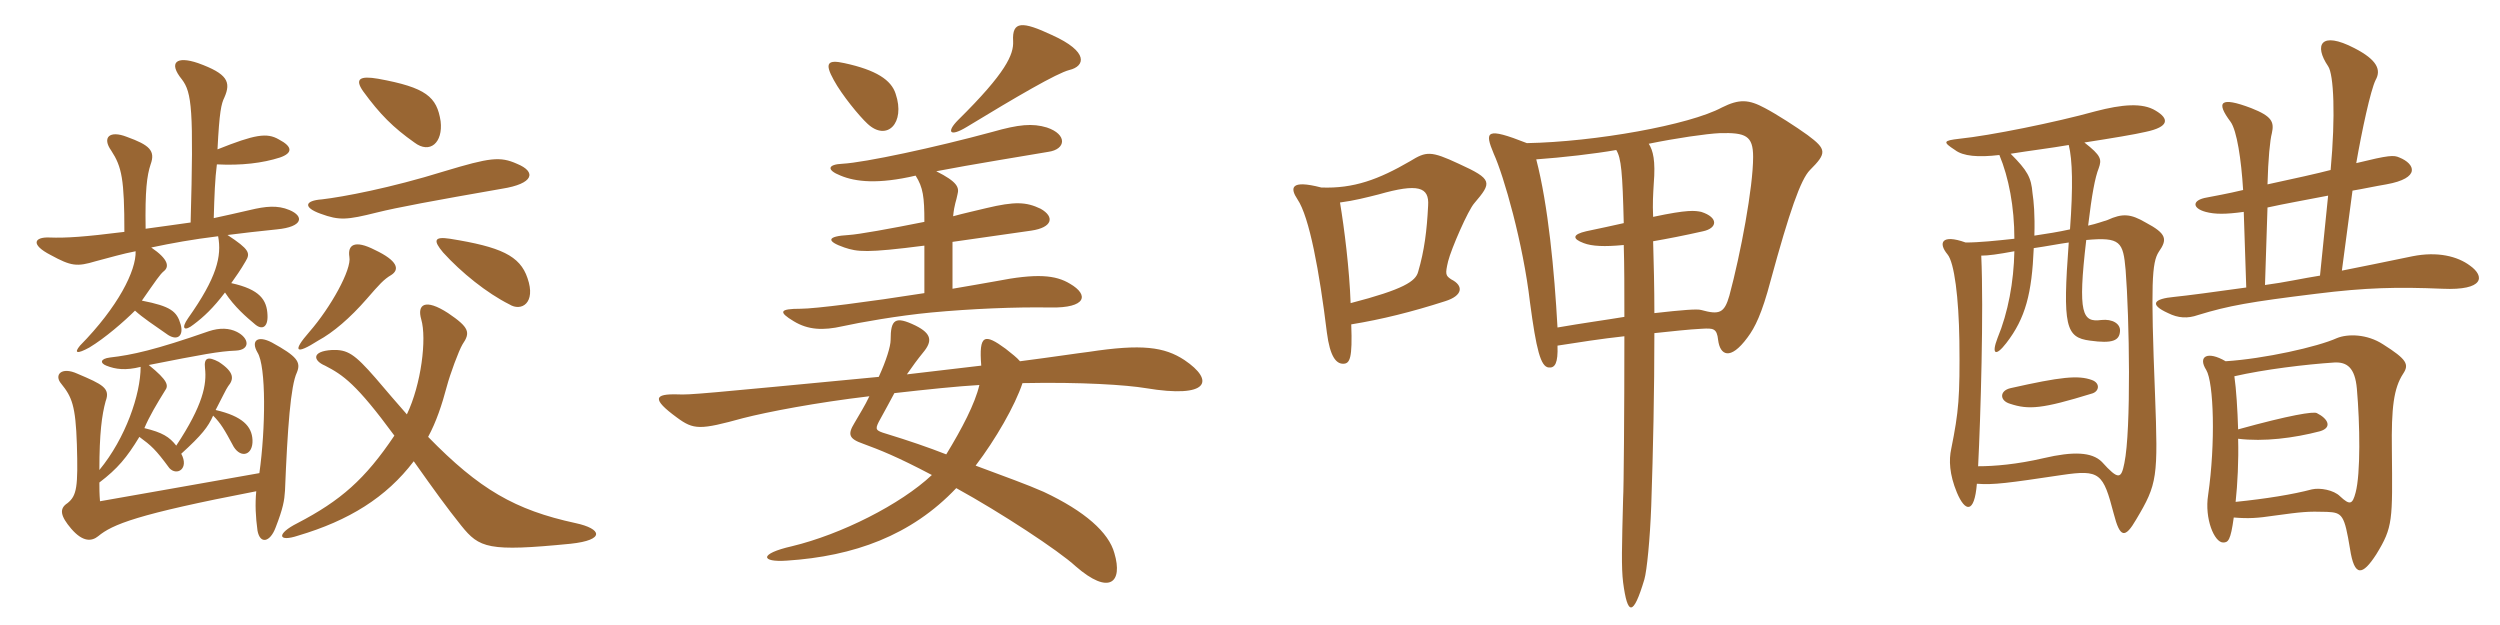 <svg xmlns="http://www.w3.org/2000/svg" xmlns:xlink="http://www.w3.org/1999/xlink" width="600" height="150"><path fill="#996633" padding="10" d="M43.50 108.90C48.45 104.40 49.95 102.45 51.15 99.75C52.95 101.55 53.85 103.05 56.10 107.25C57.90 110.10 60.75 109.20 60.60 105.60C60.45 102.30 58.20 99.90 51.75 98.40C53.25 95.55 54.30 93.30 54.75 92.70C56.10 91.05 56.40 89.40 52.50 86.85C49.95 85.50 48.90 85.80 49.20 88.35C49.65 92.25 48.75 97.20 42.30 106.95C40.65 104.85 39 103.80 34.65 102.75C35.85 99.90 37.65 96.90 39.60 93.75C40.50 92.55 40.35 91.35 35.70 87.60C48.60 85.05 52.65 84.30 56.55 84.15C60.15 84 59.85 81.15 56.85 79.65C55.05 78.75 52.80 78.60 50.10 79.50C37.20 84 31.65 85.20 26.40 85.80C24 86.10 24 87.15 25.50 87.75C27.75 88.65 30.15 88.95 33.75 88.05C33.75 94.65 30.15 105.15 23.85 112.80C23.85 103.95 24.45 99.60 25.35 96.30C26.55 93.15 24.60 92.25 18.60 89.70C14.70 87.90 12.90 90 14.70 92.10C17.25 95.25 18.15 97.35 18.45 106.65C18.75 116.85 18.45 118.95 16.20 120.75C14.10 122.10 14.55 123.90 17.10 126.90C19.95 130.20 22.05 129.90 23.55 128.70C27 125.85 32.70 123.45 61.50 117.90C61.20 121.05 61.35 124.05 61.80 127.35C62.40 130.65 64.80 130.20 66.15 126.60C67.95 121.95 68.25 120.15 68.40 117.75C69 102.75 69.75 92.55 71.25 89.40C72.30 86.85 71.25 85.50 65.25 82.20C61.80 80.40 60.15 81.75 61.80 84.60C63.90 87.90 63.75 102.90 62.25 113.55C47.10 116.25 33.30 118.65 24 120.30C23.85 118.50 23.85 117.15 23.85 115.80C28.20 112.50 30.45 109.80 33.45 104.85C36.30 106.95 37.35 107.85 40.65 112.35C42.45 114.30 45.45 112.50 43.50 108.90ZM52.05 39.45C57.90 39.75 63 39.15 67.20 37.80C70.20 36.75 70.35 35.25 66.90 33.45C64.05 31.80 61.20 32.25 52.20 35.85C52.65 26.85 53.10 24.90 53.85 23.40C55.50 19.65 54.60 17.70 47.55 15.15C42.30 13.35 40.35 15 43.65 19.05C46.05 22.20 46.50 26.25 45.75 53.40C42.75 53.85 39.15 54.30 34.95 54.90C34.80 45.75 35.25 42.15 36.15 39.45C37.35 36.15 35.85 34.80 30.45 32.85C26.25 31.20 24.45 33 26.70 36.15C29.25 40.05 29.85 43.05 29.85 55.65C20.25 56.85 15.90 57.15 11.85 57C8.25 56.85 7.20 58.65 12.15 61.20C17.10 63.90 18.45 64.05 22.95 62.70C26.40 61.80 29.40 60.90 32.55 60.30C32.70 64.95 28.35 73.65 19.20 82.95C17.70 84.75 18.45 85.05 21.45 83.40C25.20 81.15 29.85 77.10 32.40 74.55C34.20 76.20 36.90 78 40.35 80.40C42.75 81.90 44.10 80.40 43.35 77.85C42.45 74.70 40.95 73.50 34.05 72.15C37.50 67.20 38.40 65.85 39.30 65.10C40.65 64.05 40.50 62.25 36.30 59.40C41.25 58.35 46.20 57.45 52.35 56.70C53.25 61.50 52.05 66.60 45.15 76.35C43.35 78.90 44.25 79.65 46.50 77.85C48.90 76.05 51.15 73.95 54 70.20C56.25 73.65 59.25 76.20 61.05 77.70C62.85 79.35 64.35 78.60 64.20 75.60C64.05 72 62.40 69.45 55.50 67.95C56.55 66.45 57.75 64.80 58.95 62.70C60.15 60.75 59.85 59.85 54.60 56.40C58.20 55.95 61.95 55.50 66.45 55.05C72.75 54.45 73.05 51.90 69.45 50.40C66.60 49.20 63.75 49.50 60 50.40C56.70 51.15 54.15 51.75 51.30 52.35C51.45 46.95 51.60 42.90 52.05 39.45ZM93.90 66C96 64.65 95.40 62.55 90 60C85.05 57.45 83.40 58.80 83.85 61.65C84.45 64.65 79.35 73.80 74.25 79.65C70.05 84.45 70.95 85.20 76.35 81.75C79.95 79.80 84 76.35 88.05 71.70C91.05 68.25 92.10 67.05 93.90 66ZM126.60 66.75C124.80 61.35 120.15 59.25 108 57.30C104.10 56.70 103.95 57.75 106.35 60.60C110.70 65.40 116.85 70.35 122.25 73.05C125.10 74.85 128.70 72.75 126.60 66.75ZM124.05 39.30C120 37.50 117.60 37.80 106.65 41.10C93.60 45.15 82.35 47.25 77.25 47.85C73.05 48.15 72.75 49.80 76.95 51.30C81.45 52.95 83.25 52.80 90.45 51C95.25 49.80 104.10 48.15 120.45 45.30C128.10 44.10 128.85 41.25 124.05 39.30ZM105.75 29.10C104.85 23.25 102.30 21 90.75 18.90C86.40 18.15 85.05 18.90 87.15 21.90C91.20 27.45 94.35 30.60 99.45 34.20C103.20 37.05 106.35 34.20 105.75 29.10ZM94.65 104.55C87.60 115.05 81.75 120.15 71.40 125.55C66.30 128.10 66.60 130.20 71.55 128.55C83.70 124.95 92.70 119.40 99.30 110.70C104.40 117.90 107.10 121.65 110.70 126.15C115.05 131.55 117.15 132.45 136.95 130.50C145.35 129.60 144.45 126.90 138.15 125.55C123.60 122.40 115.05 117.45 102.75 104.85C104.70 101.25 106.05 97.20 107.25 92.70C108 89.85 110.10 84.15 111 82.65C112.95 79.80 112.65 78.60 107.55 75.15C102 71.55 100.05 73.05 101.10 76.65C102.45 81.30 101.10 92.25 97.65 99.45C95.40 96.90 92.70 93.75 90.15 90.75C85.05 84.90 83.40 83.85 79.65 84C74.70 84.30 75.15 86.55 78 87.75C82.35 90 85.50 92.10 94.65 104.55ZM256.65 16.80C260.40 15.90 261.45 12.45 252.45 8.40C245.40 5.10 242.85 4.95 243.15 9.90C243.30 13.05 241.50 17.40 229.95 28.80C227.10 31.65 227.85 33 232.05 30.45C243.90 23.25 253.65 17.55 256.65 16.80ZM214.95 22.50C213.90 19.20 210.30 16.80 202.65 15.15C198.60 14.25 197.85 15.15 200.10 19.20C202.05 22.80 206.25 27.90 208.20 29.70C212.85 34.05 217.35 29.55 214.95 22.50ZM256.80 68.10C253.35 66 248.85 65.55 238.95 67.50C235.65 68.10 232.05 68.70 228.60 69.30L228.60 58.05C233.85 57.30 240 56.40 247.50 55.35C252.60 54.60 253.20 52.05 249.75 50.10C246.30 48.45 243.60 48.30 236.70 49.95C234.30 50.55 231.45 51.15 228.75 51.90C229.05 48.90 229.50 48.30 229.80 46.65C230.25 45 229.80 43.65 224.70 41.10C232.35 39.60 248.10 37.05 251.55 36.45C255.90 35.85 256.20 32.25 251.25 30.60C247.80 29.55 244.50 29.85 238.20 31.65C224.40 35.40 207.60 39 202.20 39.30C198.60 39.45 198.30 40.80 201.75 42.15C205.35 43.65 210.75 44.25 219.75 42.15C221.55 45 221.85 47.25 221.85 53.25C213.60 54.90 206.10 56.25 203.70 56.40C198.30 56.70 198.30 57.90 202.65 59.40C205.80 60.45 207.90 60.75 221.85 58.95L221.85 70.35C208.50 72.45 195.60 74.10 192.15 74.10C187.05 74.10 186.75 74.85 190.50 77.10C193.95 79.20 197.55 79.35 202.20 78.30C206.25 77.40 215.55 75.75 223.50 75C233.10 74.10 243.75 73.65 252.15 73.80C260.70 73.95 261.45 70.80 256.80 68.10ZM284.25 86.40C279.45 83.25 274.05 82.50 261.30 84.45C258.75 84.75 252.90 85.65 244.80 86.70C244.05 85.80 242.85 84.90 241.35 83.70C236.25 79.95 234.90 80.25 235.50 87.75C229.20 88.50 222.90 89.25 217.65 89.85C219 87.90 220.20 86.25 221.55 84.60C223.80 81.90 223.65 80.10 219.75 78.15C214.80 75.75 213.75 76.65 213.75 81.60C213.75 83.10 212.70 86.55 210.90 90.45C168.45 94.50 165.60 94.80 162.60 94.65C157.05 94.50 156.30 95.70 162.45 100.20C166.50 103.20 168 103.20 178.35 100.35C184.20 98.85 195.90 96.60 208.65 95.10C207.60 97.35 206.25 99.45 205.05 101.55C203.40 104.25 203.70 105.30 207.15 106.50C211.20 108 215.10 109.50 223.65 114C216.15 121.05 201.90 128.25 190.05 131.10C182.10 132.90 182.55 135 188.85 134.55C204.90 133.50 218.70 128.55 229.50 117.15C240.15 123 254.10 132.15 258.15 135.90C266.25 142.95 269.55 139.80 267.45 132.75C266.10 127.80 260.40 122.70 250.50 118.05C246.45 116.25 241.35 114.45 234.15 111.75C238.95 105.45 243.60 97.35 245.40 91.95C259.65 91.65 270.45 92.40 274.95 93.15C290.25 95.70 291.60 91.35 284.25 86.40ZM235.05 92.40C234 96.90 230.85 102.90 227.10 109.05C222.90 107.40 218.10 105.75 212.70 104.10C210.15 103.35 210 103.05 210.90 101.25C212.40 98.55 213.60 96.30 214.65 94.35C222.60 93.45 229.80 92.70 235.05 92.40ZM353.85 48.75C358.05 43.80 358.35 43.05 350.10 39.30C343.35 36.15 342.30 36.30 338.40 38.70C330.90 43.05 324.90 45.30 317.10 45C309.60 43.05 309.60 45.15 311.40 47.85C314.25 52.05 316.65 65.10 318.45 79.80C319.20 85.65 320.70 87.30 322.35 87.30C324 87.30 324.60 85.95 324.30 77.85C331.65 76.65 338.85 74.85 346.80 72.30C351.15 70.95 351.30 68.55 348.30 67.05C346.95 66.15 346.80 65.85 347.55 62.70C348.30 59.70 352.35 50.40 353.85 48.75ZM434.40 40.80C438.45 36.75 438.45 35.85 433.80 32.40C431.10 30.45 426.45 27.45 423.60 25.95C419.70 23.85 417.45 23.70 413.25 25.80C405.45 30 382.80 34.05 366.45 34.35C356.55 30.45 356.25 31.50 358.50 36.90C360.90 42.15 365.55 58.35 367.20 72.60C368.70 83.85 369.75 88.05 371.70 88.20C373.20 88.35 373.95 87.15 373.80 82.95C378.60 82.20 384.30 81.30 389.85 80.70C389.85 98.85 389.70 117.45 389.55 119.55C389.25 131.10 389.10 136.20 389.55 139.80C390.60 147.75 391.95 148.05 394.65 139.05C395.25 136.95 396 129.45 396.30 121.35C396.75 108.15 397.05 93.75 397.05 79.95C401.40 79.50 405.30 79.05 408.45 78.90C411.15 78.75 412.05 78.75 412.35 81.60C412.80 85.20 415.20 86.70 419.40 81C421.20 78.60 422.85 75.30 424.95 67.35C429.45 50.85 432.15 43.05 434.40 40.80ZM420.75 37.65C420.75 45 417.75 60.90 415.05 70.95C413.85 75.15 412.65 75.60 408.30 74.40C407.40 74.10 403.65 74.40 397.05 75.15C397.05 69 396.90 63.15 396.75 57.90C400.20 57.30 404.10 56.55 408.75 55.50C412.20 54.75 412.50 52.20 408.30 50.85C406.80 50.55 405.15 50.25 396.75 52.05C396.60 48.75 396.75 46.65 396.90 44.10C397.35 38.55 396.75 36.15 395.70 34.50C402.30 33.15 409.50 32.10 412.80 31.95C418.95 31.80 420.75 32.55 420.75 37.65ZM389.85 76.05C385.35 76.80 379.80 77.55 373.80 78.60C373.05 64.95 371.55 49.20 368.70 38.25C375 37.80 382.80 36.90 387.90 36C389.10 37.95 389.40 41.40 389.70 53.55C387.15 54.15 384.15 54.75 380.70 55.50C377.40 56.25 377.25 57.30 380.10 58.35C382.05 59.10 385.05 59.25 389.70 58.80C389.85 63.60 389.85 69.75 389.85 76.05ZM342.75 49.35C342.45 55.35 341.85 60.15 340.35 65.25C339.75 67.50 336.90 69.45 324.15 72.75C323.85 64.50 322.65 54.90 321.60 48.60C325.05 48.15 327.90 47.40 330.90 46.65C340.35 43.95 343.05 44.85 342.75 49.35ZM592.80 63.75C589.80 61.50 585 60.30 579 61.50C571.80 63 567.30 63.90 562.05 64.95L564.60 45.75C567.30 45.30 570 44.70 572.70 44.25C581.10 42.75 579.60 39.30 575.85 37.80C574.50 37.20 573.45 37.20 565.50 39.15C566.85 31.35 568.95 21.60 570.15 19.20C571.50 16.80 570.60 14.40 565.05 11.55C556.95 7.35 555.30 10.80 558.75 15.90C560.10 17.85 560.55 27.75 559.35 40.80C556.50 41.55 550.50 42.90 544.20 44.25C544.35 38.25 544.80 33.60 545.25 31.95C545.85 29.25 545.25 27.90 540.30 25.95C532.80 23.10 531.75 24.45 535.35 29.25C536.85 31.35 537.90 38.25 538.35 45.60C534.60 46.50 531.15 47.10 529.65 47.40C526.05 48 526.05 49.95 529.35 50.85C531.60 51.45 534.15 51.45 538.50 50.85L539.10 69C531.60 70.05 524.85 70.95 521.85 71.25C516.90 71.70 515.70 73.05 520.35 75.15C522.75 76.35 525 76.50 527.55 75.60C534.90 73.35 540 72.45 555.90 70.50C567.90 69 575.40 68.85 586.20 69.30C596.25 69.75 596.40 66.30 592.80 63.75ZM518.10 60.45C520.20 57.45 520.05 56.10 514.95 53.40C511.35 51.30 509.40 51.15 505.80 52.80C504.75 53.10 503.25 53.70 501.15 54.15C502.05 46.65 502.80 42.60 503.70 40.35C504.45 38.25 504.30 37.35 500.25 34.20C507 33.15 512.40 32.25 514.95 31.65C520.65 30.45 520.65 28.50 517.35 26.55C514.20 24.60 509.25 25.05 502.95 26.70C493.20 29.40 477.60 32.55 470.25 33.30C466.35 33.75 466.20 34.05 469.20 36C471.15 37.50 474.75 37.80 479.85 37.20C482.10 42.60 483.45 49.65 483.45 57.30C479.25 57.75 475.05 58.20 471.75 58.20C465.90 56.10 465.15 58.35 467.40 61.05C469.05 63 470.10 71.55 470.25 81.75C470.40 95.40 470.10 98.70 468.30 107.70C467.70 110.40 467.85 113.85 469.65 118.20C471.60 122.85 473.85 123.45 474.45 116.10C478.50 116.40 481.80 115.95 494.85 114C504 112.65 504.75 113.55 507.30 123.30C508.80 129.15 510 129.30 512.70 124.65C517.80 116.10 517.95 114.60 517.20 94.50C516.15 67.95 516.45 63 518.10 60.45ZM576.75 89.70C578.25 87.45 577.65 86.25 571.95 82.65C568.05 80.10 563.40 80.10 560.85 81.15C556.20 83.25 543.45 86.10 534.15 86.70C529.80 84.15 527.40 85.50 529.50 88.80C531.30 91.80 531.75 106.35 529.95 118.80C529.05 124.50 531.45 130.20 533.55 130.20C534.75 130.20 535.35 129.75 536.10 124.20C539.70 124.50 541.80 124.35 545.85 123.75C552.45 122.85 553.80 122.70 558.45 122.85C562.20 123 562.65 123.60 564 131.70C565.05 138.60 567 138.15 570.30 133.05C574.35 126.45 574.20 124.95 574.05 108C573.90 97.80 574.50 93.15 576.75 89.70ZM496.80 55.05C494.10 55.65 491.25 56.10 488.25 56.55C488.40 51.45 488.10 48.30 487.80 46.35C487.50 42.60 486.60 40.95 482.55 36.90C487.20 36.15 492.15 35.55 496.50 34.80C497.40 38.40 497.55 44.85 496.80 55.05ZM558.75 46.95L556.80 66.15C552.90 66.75 548.25 67.80 543.60 68.40L544.20 49.80C548.25 48.90 553.35 48 558.75 46.95ZM510.15 64.80C511.05 76.20 511.50 103.20 509.85 111.15C509.10 114.90 508.50 115.35 504.45 110.85C502.05 108.45 497.55 108.30 490.50 109.95C484.05 111.45 478.65 111.90 474.75 111.90C475.35 99.90 476.10 74.55 475.50 61.35C477.15 61.35 479.40 61.05 483.45 60.30C483.30 67.65 481.95 75 479.40 81.15C477.90 85.05 478.95 85.65 481.50 82.35C486.15 76.35 487.65 70.35 488.10 59.55C491.25 59.10 494.25 58.50 496.50 58.20C495 78.30 495.75 81 501.60 81.75C507 82.50 508.65 81.75 508.80 79.50C508.95 77.70 507 76.50 504.30 76.80C499.80 77.40 498.60 75.45 500.70 57.60C508.95 56.85 509.55 58.05 510.15 64.80ZM565.65 93.30C566.40 101.85 566.55 113.70 565.35 118.20C564.60 121.05 564 121.35 561.60 119.10C560.10 117.60 556.80 117 554.85 117.45C550.35 118.65 543.90 119.70 536.55 120.45C537 116.25 537.30 110.55 537.15 105.30C543.30 106.05 550.50 105.15 556.80 103.50C559.80 102.60 558.75 100.50 556.05 99.15C555.30 98.70 549.60 99.60 537.15 103.05C537 98.25 536.70 93.45 536.25 90.30C543.45 88.65 553.35 87.45 560.25 87C563.25 86.85 565.20 88.20 565.65 93.30ZM502.05 91.20C498.75 90 494.55 90.45 482.55 93.15C479.85 93.75 479.85 96.15 482.40 96.90C486.90 98.40 490.20 98.10 501.90 94.50C503.85 94.05 504.15 91.95 502.05 91.20Z"/></svg>